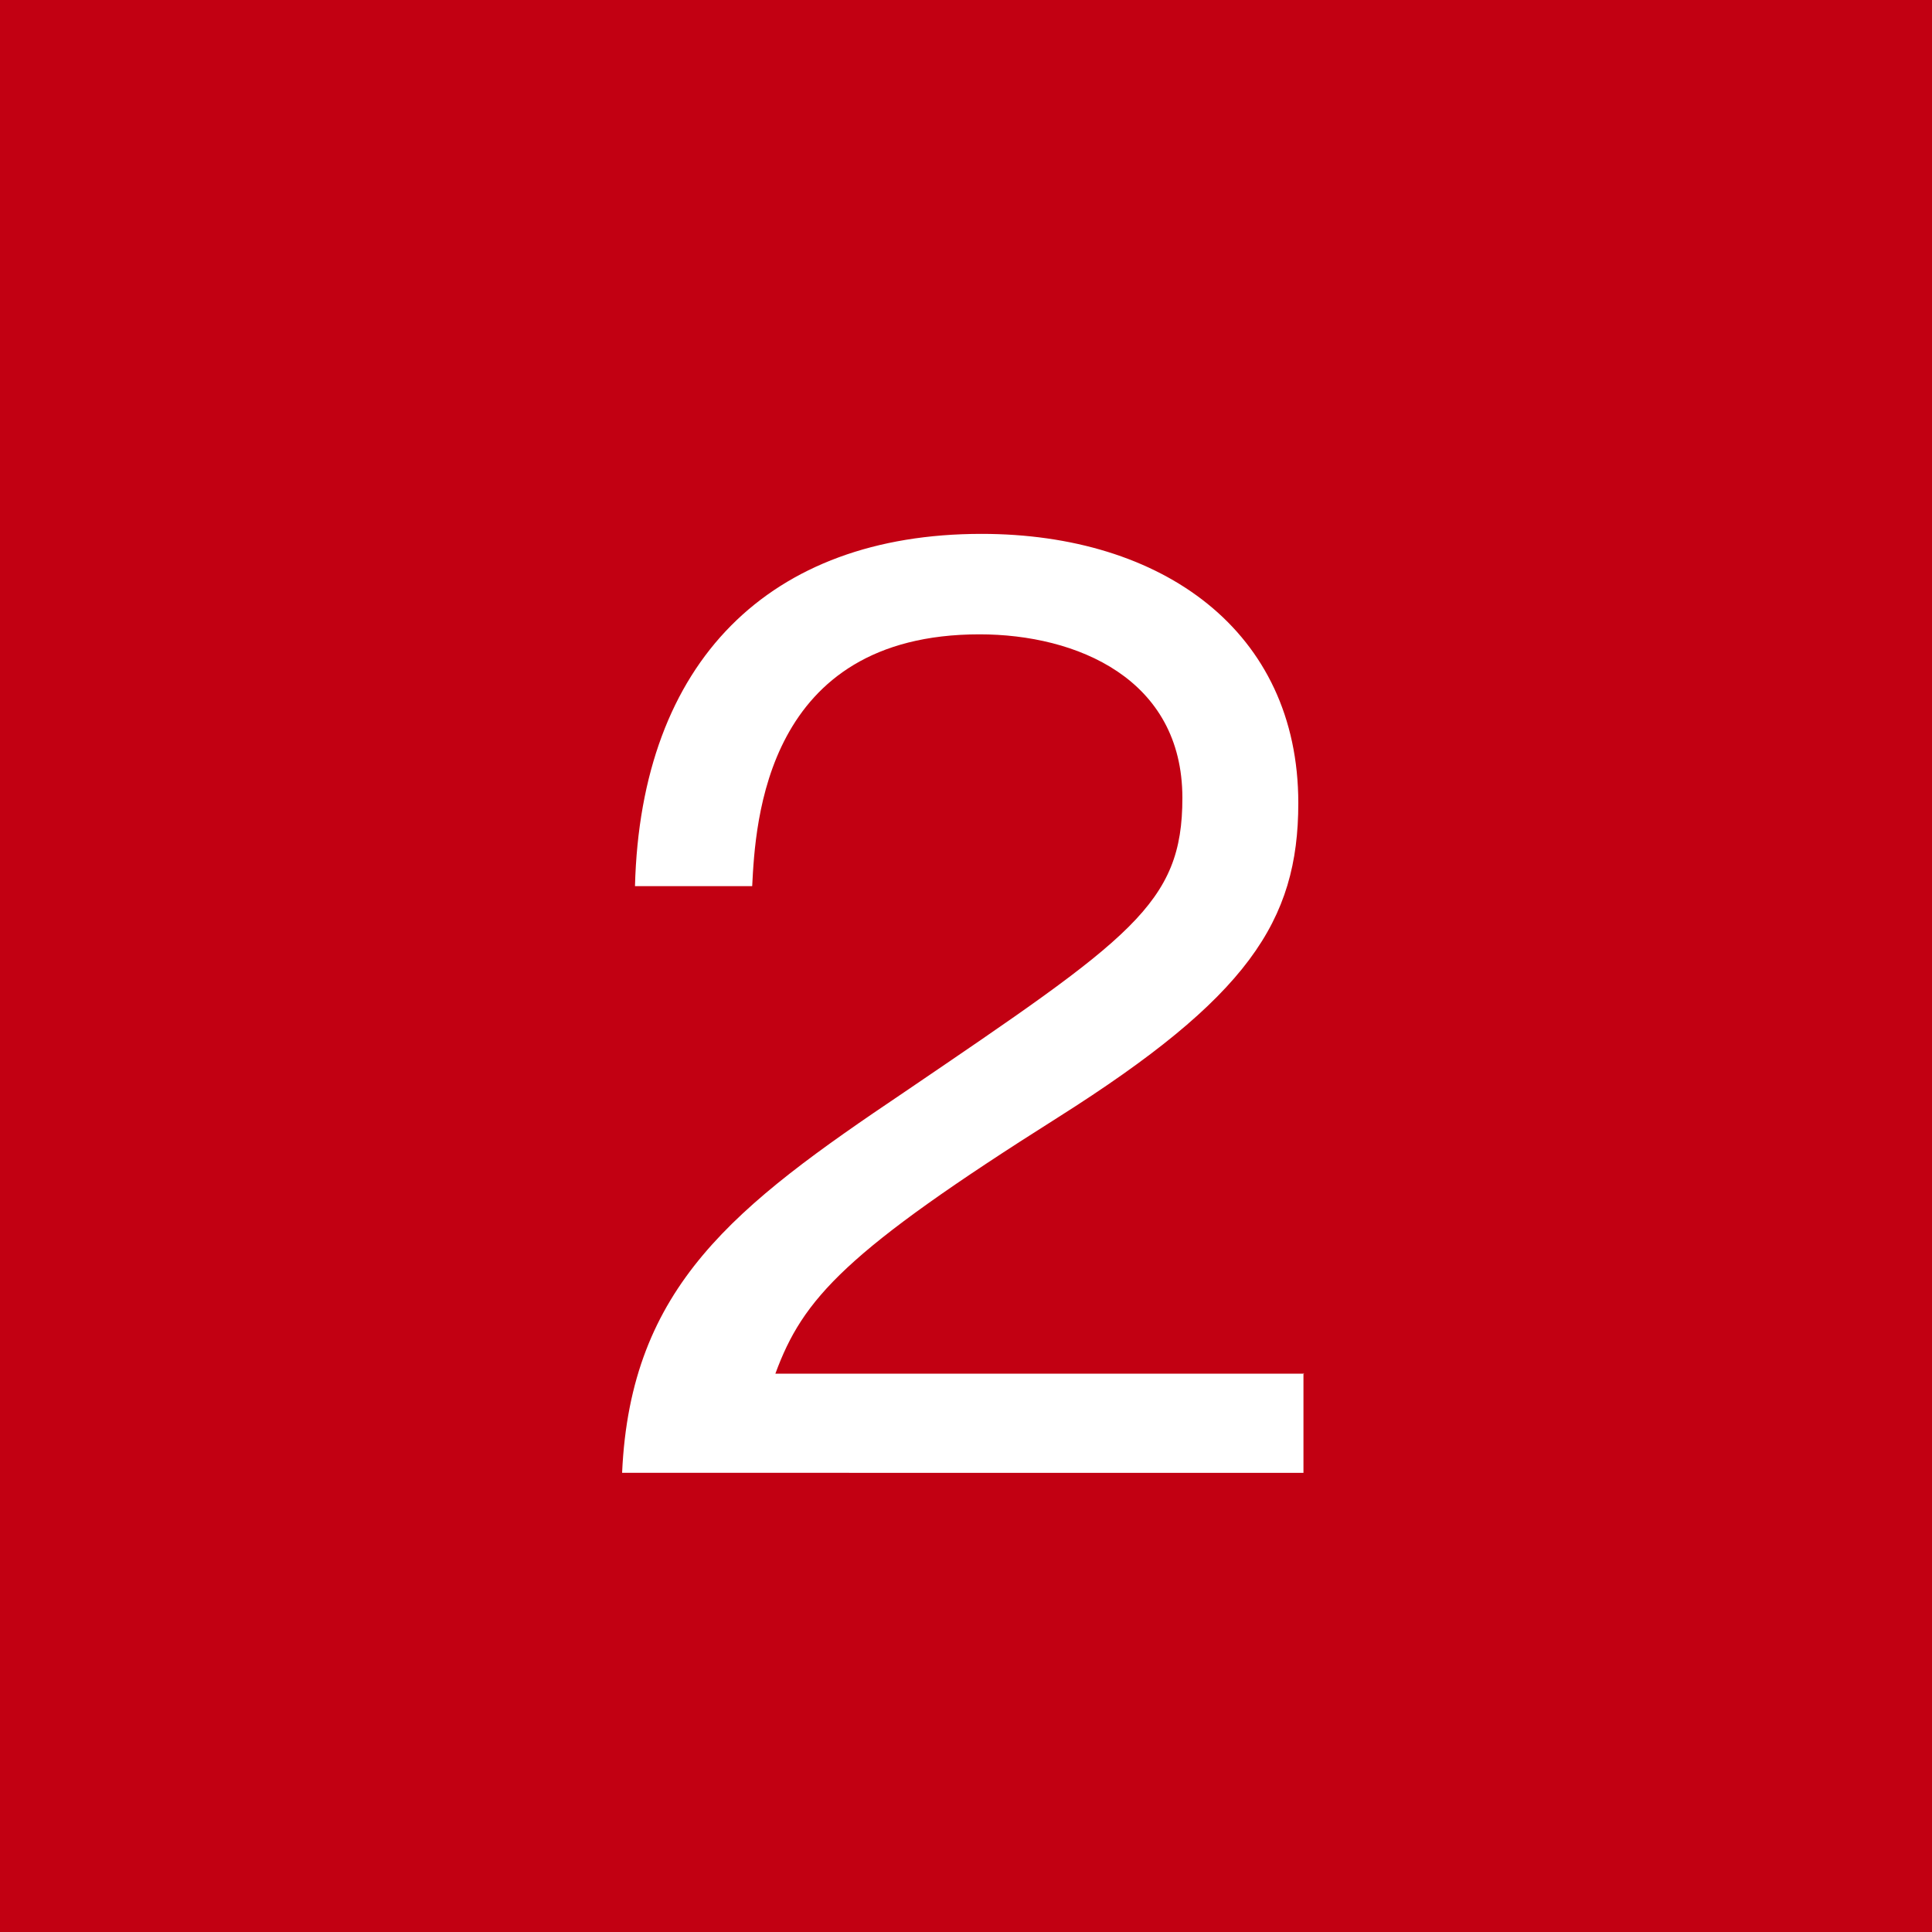 <?xml version="1.0" encoding="UTF-8"?><svg xmlns="http://www.w3.org/2000/svg" viewBox="0 0 30 30"><defs><style>.d{fill:#fff;}.e{fill:#c20012;}</style></defs><g id="a"/><g id="b"><g id="c"><g><rect class="e" width="30" height="30"/><path class="d" d="M20.24,21.32v1.55H9.66c.13-2.9,1.75-4.14,4.38-5.91,3.53-2.4,4.32-2.92,4.32-4.57,0-1.85-1.64-2.54-3.15-2.54-3.33,0-3.48,2.92-3.53,3.91h-1.82c.09-3.49,2.09-5.47,5.38-5.47,2.81,0,4.92,1.51,4.92,4.18,0,1.84-.79,3.02-3.73,4.88-3.31,2.09-3.96,2.81-4.39,3.98h8.21Z"/></g></g></g></svg>